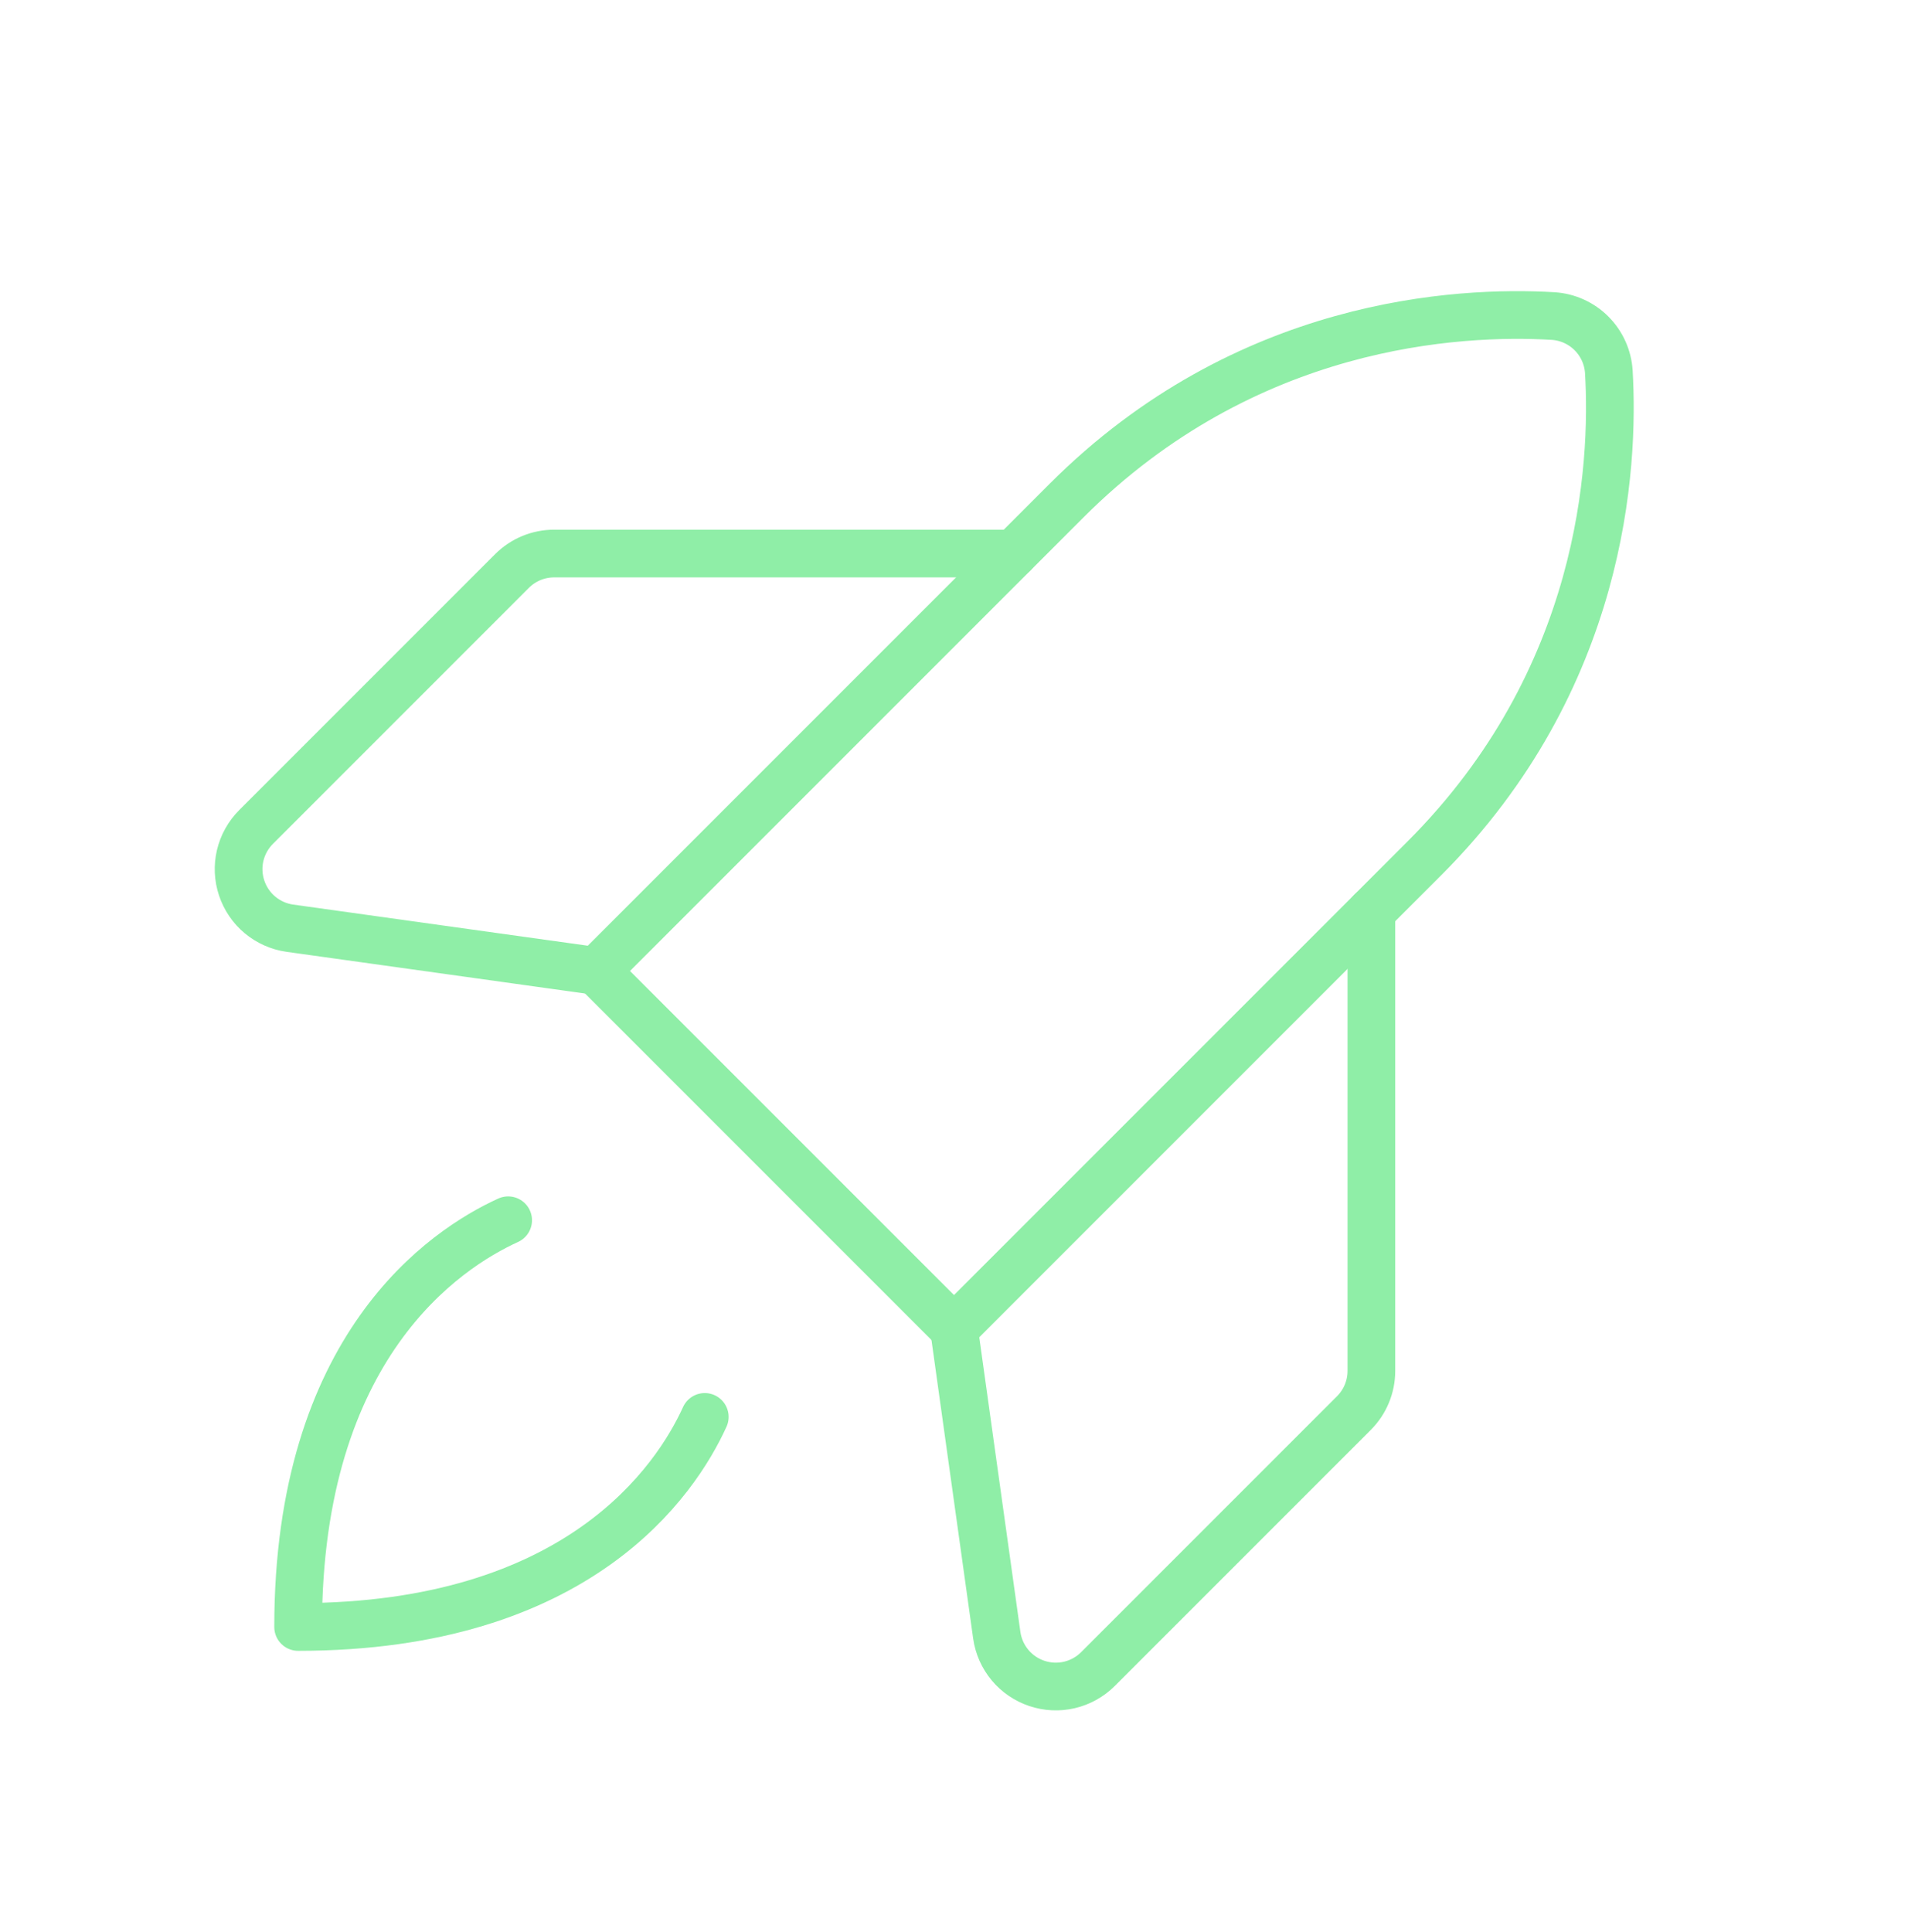 <svg width="80" height="81" viewBox="0 0 80 81" fill="none" xmlns="http://www.w3.org/2000/svg">
<g clip-path="url(#clip0_298_6213)">
<path d="M59.722 35.983C67.222 28.483 67.691 19.561 67.456 15.583C67.417 14.977 67.159 14.406 66.729 13.976C66.3 13.546 65.728 13.288 65.122 13.249C61.144 13.015 52.228 13.477 44.722 20.983L25 40.705L40 55.705L59.722 35.983Z" stroke="#8FEEA7" stroke-width="2" stroke-linecap="round" stroke-linejoin="round"/>
<path d="M42.5 23.205H23.234C22.572 23.205 21.937 23.468 21.469 23.936L10.734 34.671C10.407 34.999 10.177 35.412 10.07 35.864C9.964 36.316 9.986 36.788 10.133 37.228C10.28 37.668 10.546 38.059 10.902 38.356C11.259 38.653 11.691 38.846 12.15 38.911L25 40.705" stroke="#8FEEA7" stroke-width="2" stroke-linecap="round" stroke-linejoin="round"/>
<path d="M57.5 38.205V57.471C57.5 58.133 57.237 58.768 56.769 59.236L46.034 69.971C45.706 70.298 45.293 70.528 44.841 70.635C44.389 70.741 43.917 70.719 43.477 70.572C43.037 70.425 42.646 70.159 42.349 69.803C42.052 69.446 41.859 69.014 41.794 68.555L40 55.705" stroke="#8FEEA7" stroke-width="2" stroke-linecap="round" stroke-linejoin="round"/>
<path d="M29.55 59.399C28.341 62.052 24.266 68.205 12.5 68.205C12.5 56.439 18.653 52.364 21.306 51.155" stroke="#8FEEA7" stroke-width="2" stroke-linecap="round" stroke-linejoin="round"/>
</g>
<defs>
<clipPath id="clip0_298_6213">
<rect width="80" height="80" fill="white" transform="translate(0 0.705)"/>
</clipPath>
</defs>
</svg>
